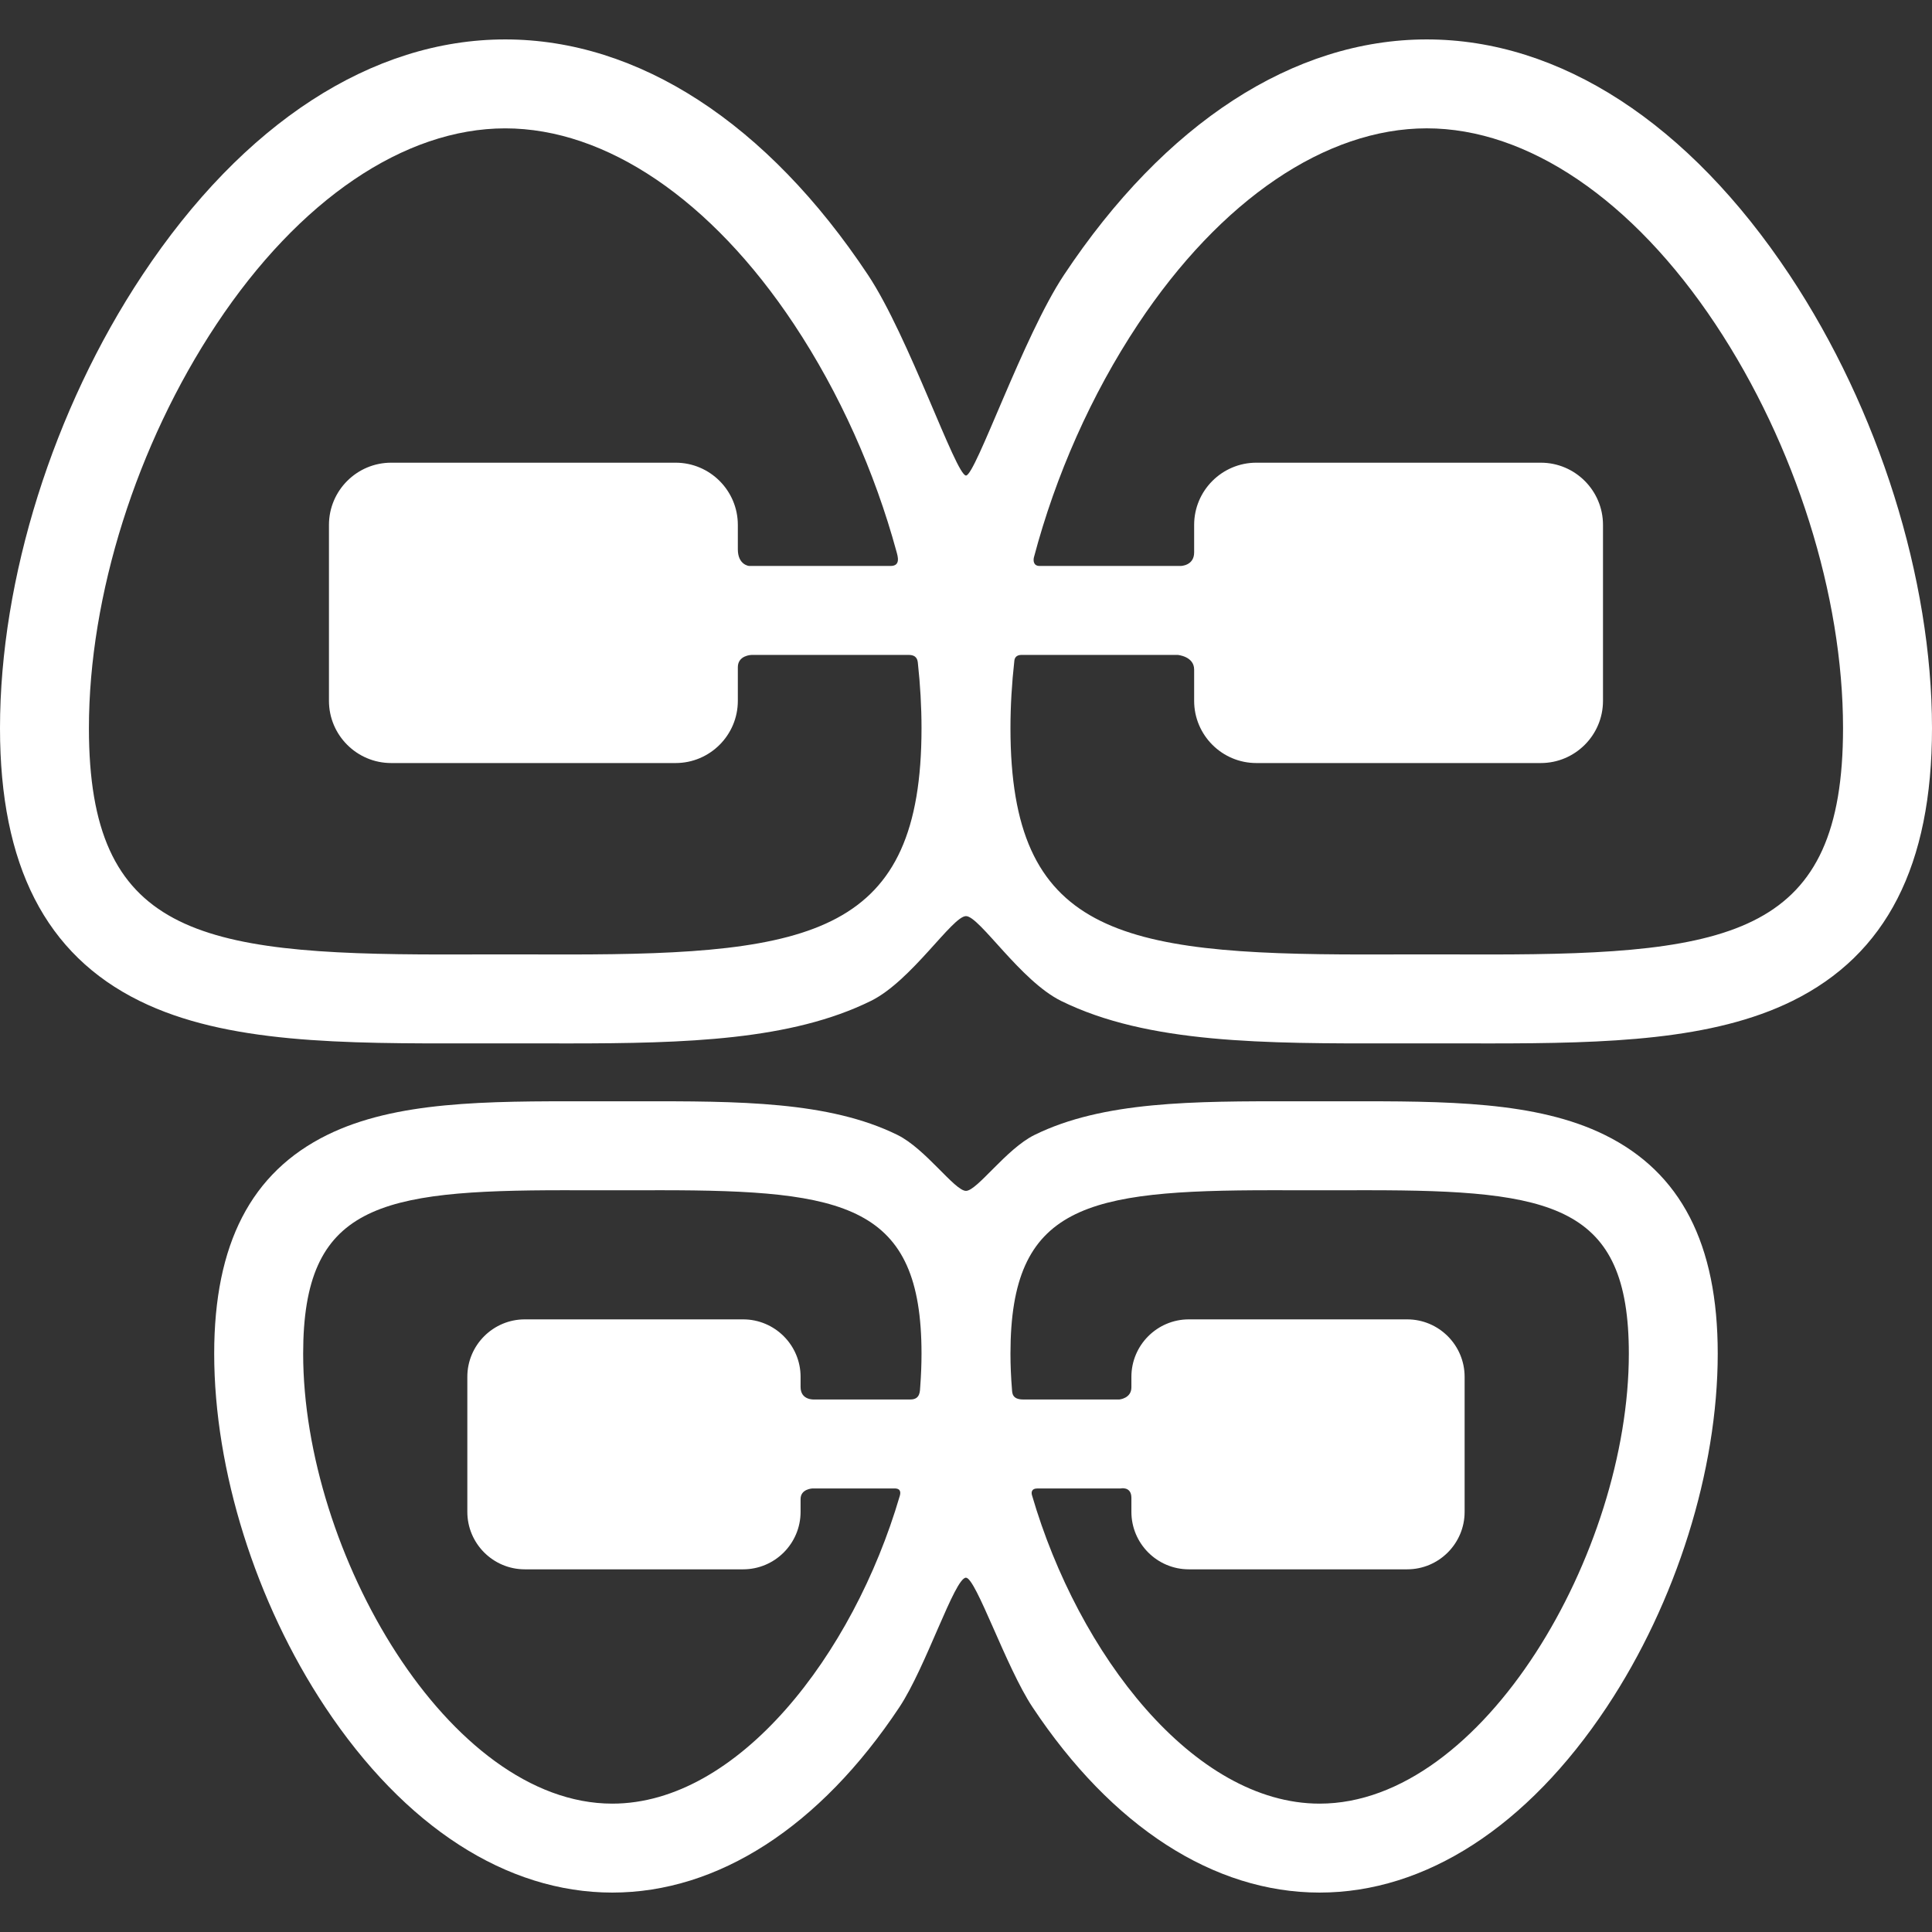 <svg width="82" height="82" viewBox="0 0 82 82" fill="none" xmlns="http://www.w3.org/2000/svg">
<rect x="0" y="0" width="82" height="82" fill="#333333" stroke="none"/>
<g clip-path="url(#clip0_296_2823)">
<path d="M75.957 11.674C71.675 5.225 66.206 1.673 60.556 1.673C54.905 1.673 49.436 5.225 45.155 11.674C43.429 14.274 41.405 20.183 41 20.183C40.571 20.183 38.57 14.274 36.844 11.674C32.563 5.225 27.094 1.673 21.443 1.673C15.793 1.673 10.323 5.225 6.043 11.674C2.259 17.374 0 24.563 0 30.904C0 36.731 1.938 40.519 5.926 42.483C9.6 44.293 14.52 44.296 20.098 44.284C20.988 44.283 21.9 44.283 22.788 44.284C23.228 44.286 23.663 44.286 24.094 44.286C29.131 44.286 33.576 44.151 36.961 42.483C38.69 41.632 40.421 38.883 41 38.883C41.572 38.883 43.31 41.632 45.038 42.483C48.712 44.293 53.633 44.296 59.211 44.284C60.1 44.283 61.012 44.283 61.901 44.284C62.34 44.286 62.776 44.286 63.207 44.286C68.243 44.286 72.688 44.151 76.074 42.483C80.062 40.518 82 36.731 82 30.904C81.999 24.563 79.74 17.374 75.957 11.674ZM24.094 40.511C23.666 40.511 23.233 40.51 22.797 40.509C22.35 40.508 21.898 40.507 21.443 40.507C20.989 40.507 20.537 40.508 20.09 40.509C19.653 40.51 19.22 40.511 18.793 40.511C8.351 40.511 3.774 39.602 3.774 30.904C3.774 25.276 5.798 18.868 9.188 13.762C12.695 8.478 17.162 5.448 21.443 5.448C25.724 5.448 30.191 8.478 33.699 13.762C35.637 16.682 37.127 20.027 38.049 23.409C38.105 23.613 38.234 24.021 37.801 24.021H31.794C31.794 24.021 31.316 23.981 31.316 23.314C31.316 23.055 31.316 22.279 31.316 22.279C31.316 20.822 30.131 19.638 28.675 19.638H16.603C15.147 19.638 13.962 20.822 13.962 22.279V29.746C13.962 31.202 15.147 32.386 16.603 32.386H28.675C30.131 32.386 31.316 31.202 31.316 29.746C31.316 29.746 31.316 28.676 31.316 28.319C31.316 27.81 31.895 27.797 31.895 27.797H38.569C38.919 27.797 38.944 28.024 38.957 28.137C39.059 29.074 39.112 29.999 39.112 30.904C39.112 39.602 34.536 40.511 24.094 40.511ZM63.206 40.511C62.778 40.511 62.345 40.51 61.909 40.509C61.462 40.508 61.011 40.507 60.556 40.507C60.101 40.507 59.65 40.508 59.202 40.509C58.765 40.51 58.333 40.511 57.905 40.511C47.463 40.511 42.887 39.602 42.887 30.904C42.887 29.967 42.944 29.008 43.053 28.037C43.062 27.957 43.107 27.796 43.357 27.796H49.98C49.98 27.796 50.683 27.852 50.683 28.419C50.683 28.751 50.683 29.746 50.683 29.746C50.683 31.201 51.867 32.386 53.323 32.386H65.396C66.852 32.386 68.036 31.202 68.036 29.746V22.278C68.036 20.822 66.852 19.638 65.396 19.638H53.323C51.868 19.638 50.683 20.822 50.683 22.278C50.683 22.278 50.683 23.155 50.683 23.447C50.683 24.014 50.114 24.021 50.114 24.021H44.124C43.849 24.021 43.852 23.775 43.884 23.651C44.8 20.187 46.316 16.751 48.3 13.762C51.807 8.478 56.274 5.447 60.556 5.447C64.837 5.447 69.303 8.478 72.811 13.762C76.201 18.868 78.224 25.276 78.224 30.904C78.224 39.602 73.648 40.511 63.206 40.511Z" fill="white"/>
<path d="M68.114 48.171C65.205 46.738 61.383 46.734 57.041 46.743C56.359 46.745 55.659 46.745 54.977 46.743C50.642 46.734 46.815 46.738 43.905 48.172C42.71 48.76 41.471 50.544 40.999 50.544C40.52 50.544 39.288 48.76 38.093 48.171C35.184 46.738 31.361 46.734 27.02 46.743C26.337 46.745 25.638 46.745 24.957 46.743C20.621 46.734 16.794 46.738 13.884 48.172C10.659 49.761 9.091 52.797 9.091 57.452C9.091 62.402 10.852 68.01 13.802 72.455C17.172 77.532 21.5 80.327 25.988 80.327C30.477 80.327 34.805 77.532 38.175 72.455C39.3 70.76 40.52 66.962 40.998 66.962C41.421 66.962 42.697 70.76 43.822 72.455C47.192 77.532 51.52 80.327 56.008 80.327C60.497 80.327 64.824 77.532 68.195 72.455C71.144 68.011 72.906 62.402 72.906 57.452C72.907 52.796 71.339 49.76 68.114 48.171ZM38.643 59.398H34.564C34.564 59.398 33.979 59.444 33.979 58.868C33.979 58.76 33.979 58.436 33.979 58.436C33.979 57.092 32.885 55.998 31.54 55.998H22.274C20.93 55.998 19.835 57.092 19.835 58.436V64.168C19.835 65.513 20.93 66.607 22.274 66.607H31.54C32.885 66.607 33.979 65.513 33.979 64.168C33.979 64.168 33.979 63.76 33.979 63.623C33.979 63.19 34.489 63.174 34.489 63.174H37.968C38.268 63.174 38.218 63.393 38.186 63.502C36.21 70.244 31.326 76.552 25.989 76.552C19.045 76.552 12.867 65.872 12.867 57.453C12.867 51.145 16.076 50.517 23.954 50.517C24.283 50.517 24.614 50.518 24.949 50.519C25.636 50.52 26.341 50.52 27.029 50.519C27.364 50.518 27.695 50.517 28.024 50.517C35.903 50.517 39.112 51.145 39.112 57.453C39.112 57.912 39.093 58.377 39.058 58.847C39.043 59.03 39.069 59.398 38.643 59.398ZM56.009 76.552C50.661 76.552 45.768 70.217 43.8 63.459C43.773 63.364 43.757 63.174 44.041 63.174H47.561C47.561 63.174 48.02 63.073 48.02 63.574C48.02 63.722 48.02 64.168 48.02 64.168C48.02 65.513 49.114 66.607 50.458 66.607H59.724C61.069 66.607 62.163 65.513 62.163 64.168V58.437C62.163 57.092 61.069 55.998 59.724 55.998H50.458C49.114 55.998 48.02 57.092 48.02 58.437C48.02 58.437 48.02 58.773 48.02 58.885C48.02 59.352 47.511 59.398 47.511 59.398H43.423C42.948 59.398 42.963 59.11 42.951 58.966C42.909 58.455 42.887 57.95 42.887 57.452C42.887 51.144 46.096 50.517 53.975 50.517C54.303 50.517 54.635 50.517 54.97 50.518C55.657 50.52 56.362 50.52 57.05 50.518C57.384 50.517 57.716 50.517 58.044 50.517C65.924 50.517 69.133 51.144 69.133 57.452C69.132 65.872 62.953 76.552 56.009 76.552Z" fill="white"/>
</g>
<defs>
<clipPath id="clip0_296_2823">
<rect width="82" height="82" fill="white"/>
</clipPath>
</defs>
</svg>
